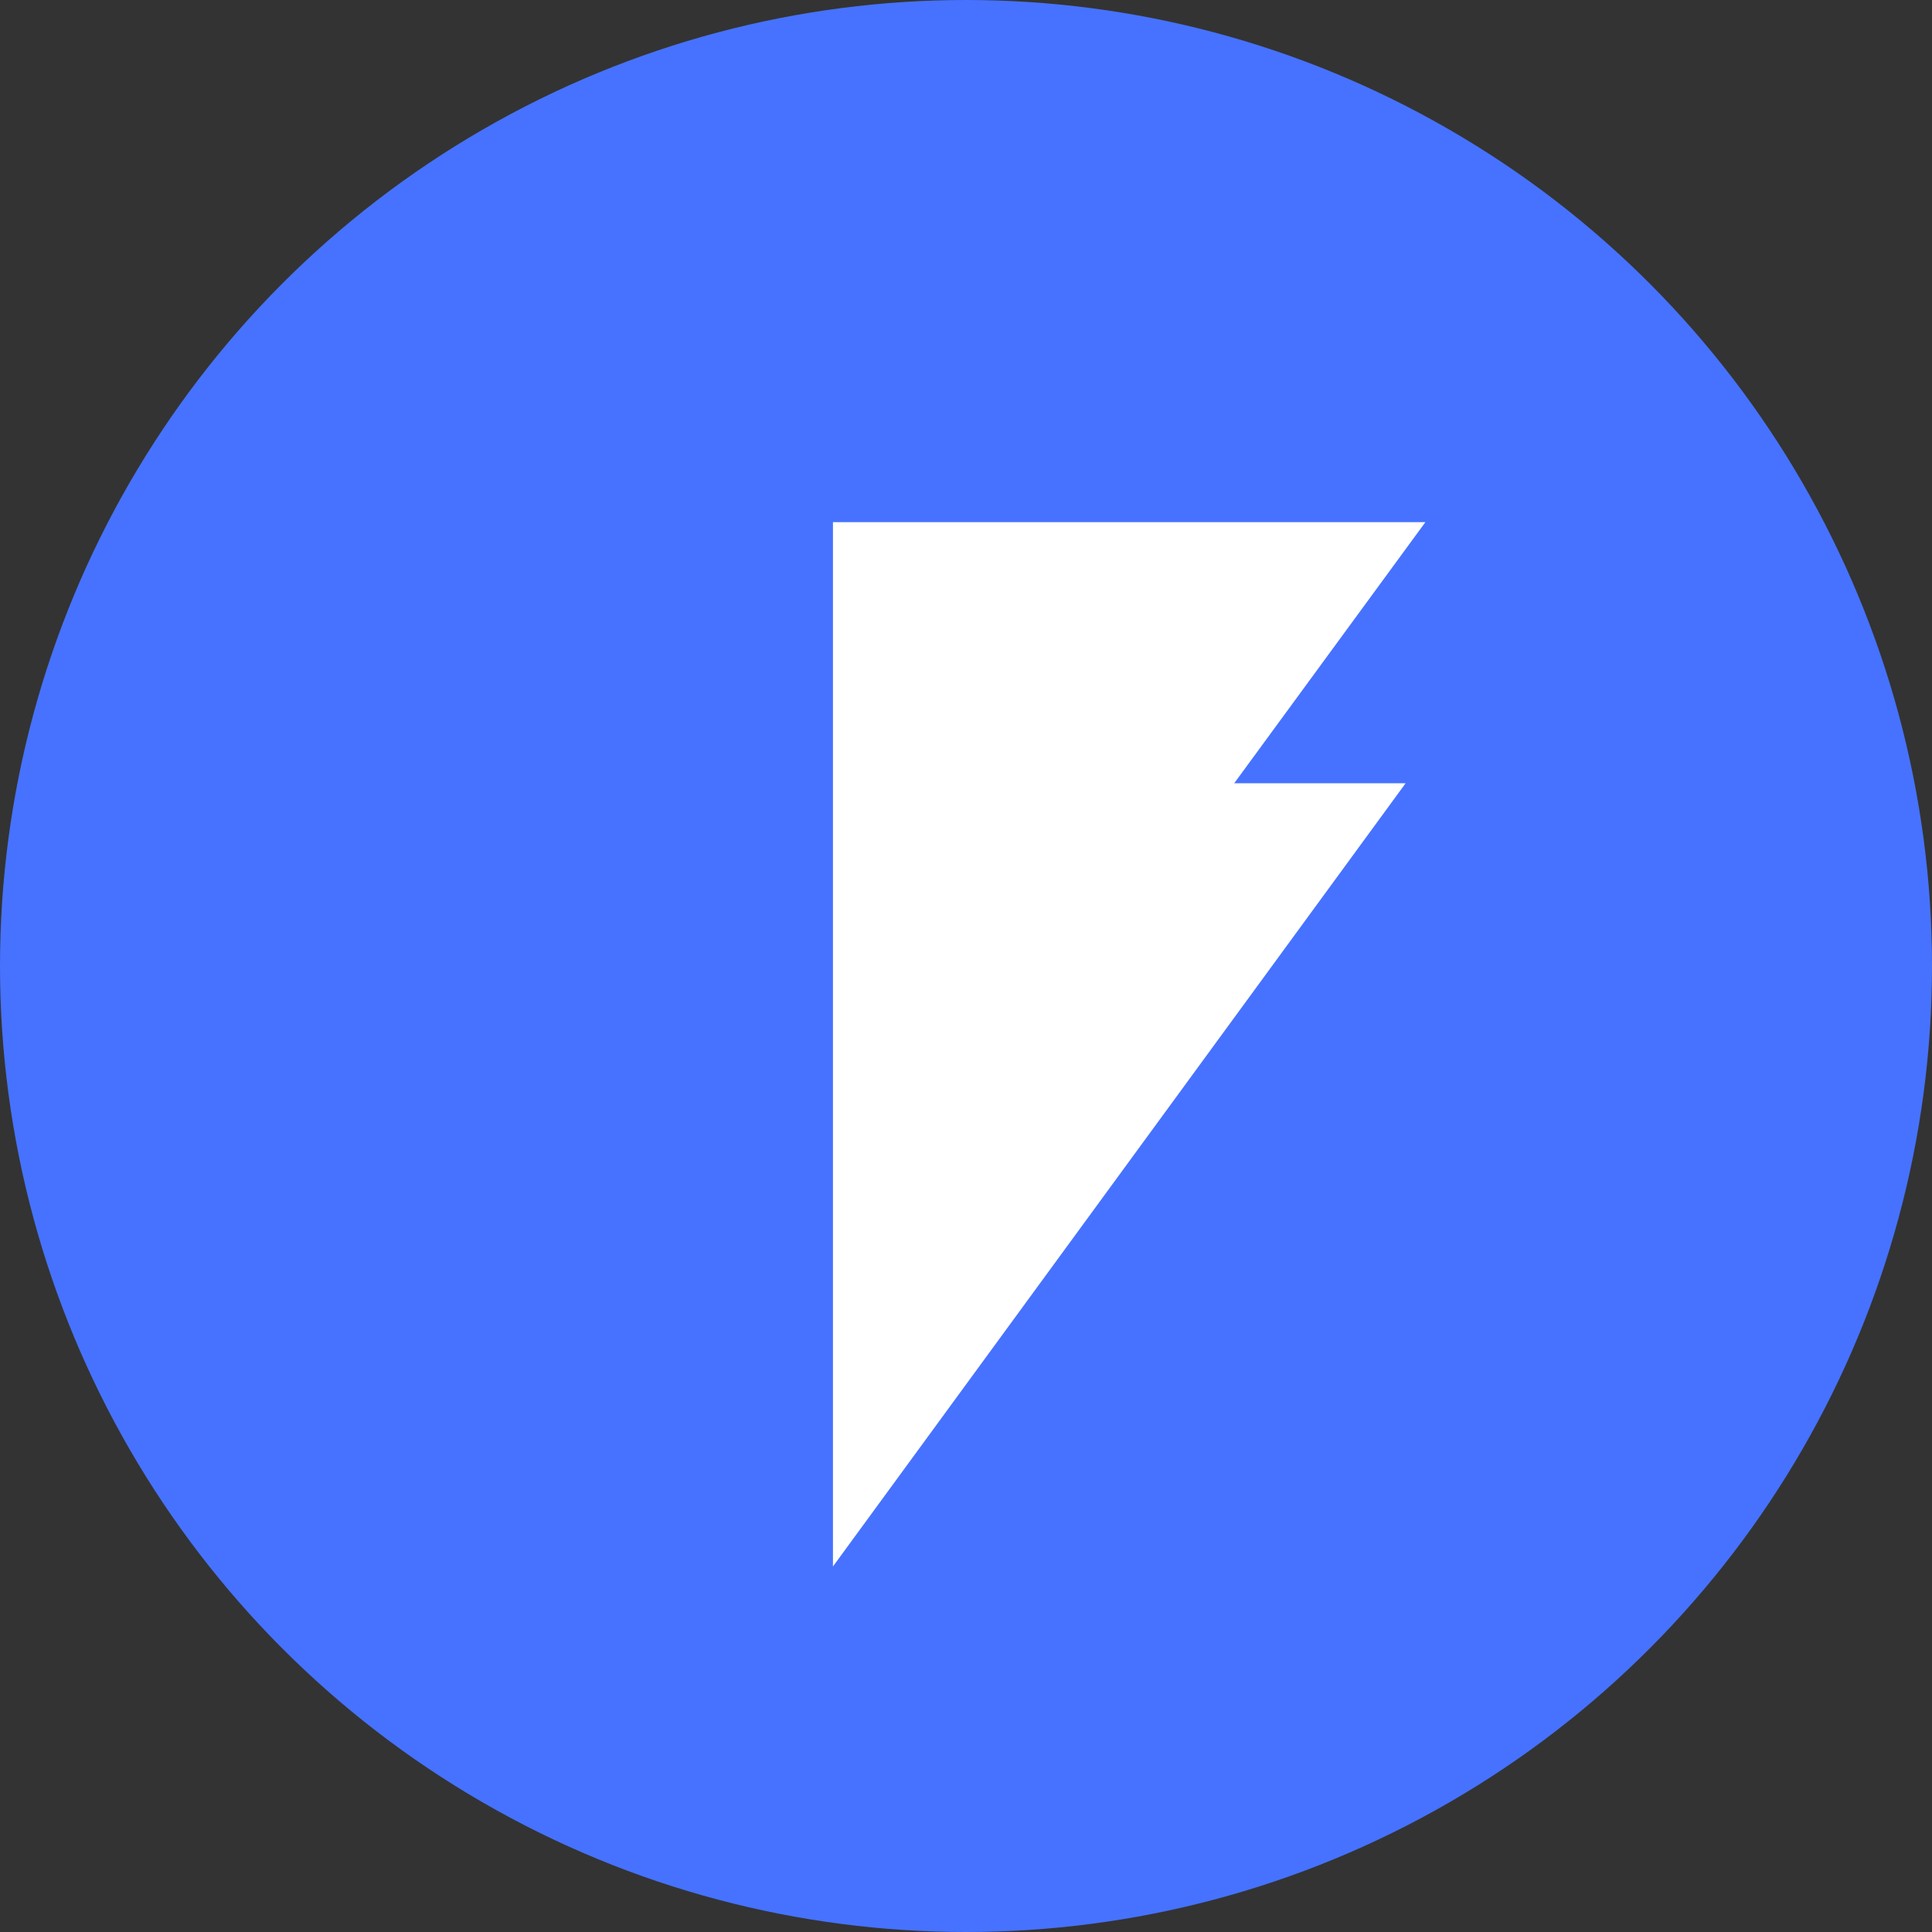<svg xmlns="http://www.w3.org/2000/svg" width="39.134" height="39.134" viewBox="0 0 39.134 39.134">
    <rect x="0" y="0" width="39.134" height="39.134" fill="#333333" stroke="none"/>
    <!-- Blue outer circle -->
    <circle cx="19.567" cy="19.567" r="19.567" fill="#4672ff" />

    <!-- White inner cutout shape -->
    <path d="M28.872,10.577h-12V31.73l11.6-15.865H25Z" fill="#ffffff" fill-rule="evenodd"/>
</svg>
